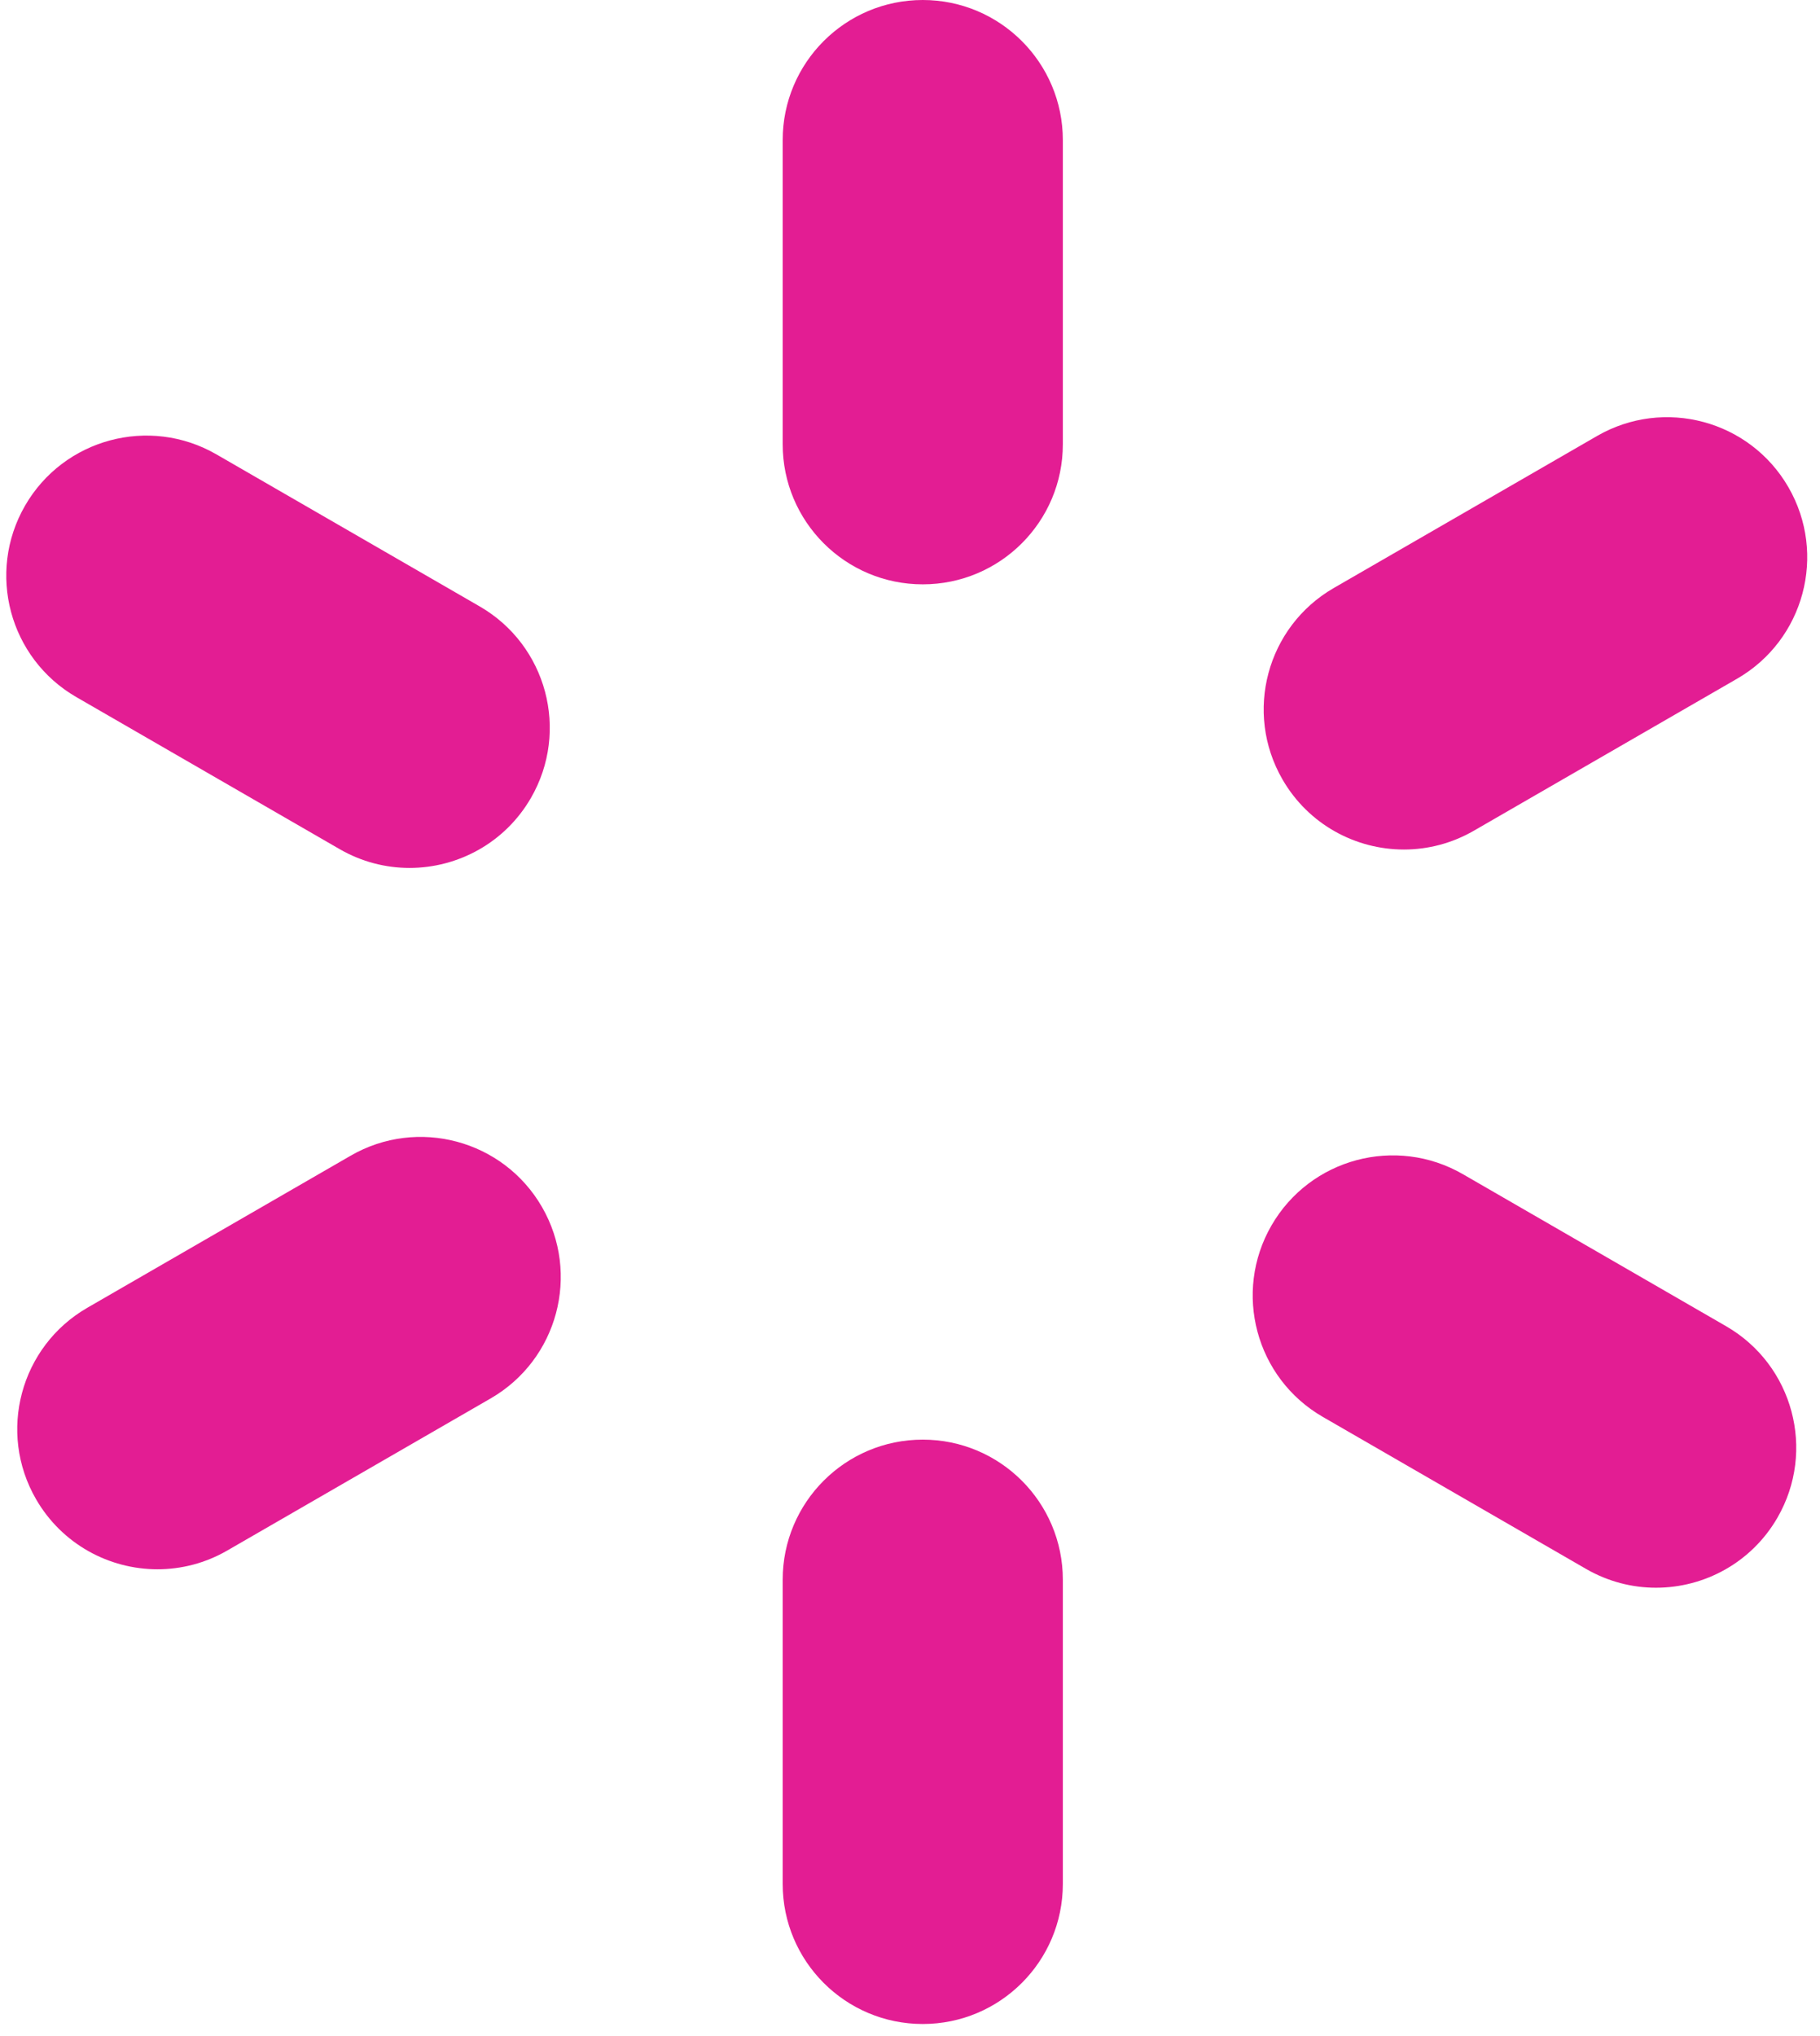 <svg width="93" height="104" viewBox="0 0 93 104" fill="none" xmlns="http://www.w3.org/2000/svg">
<path d="M47.152 103.398C43.198 103.398 39.994 100.194 39.994 96.239V80.703C39.994 76.749 43.198 73.545 47.152 73.545C51.105 73.545 54.31 76.749 54.31 80.703V96.239C54.311 100.194 51.106 103.398 47.152 103.398Z" fill="#E31D93"/>
<path d="M47.152 29.852C43.198 29.852 39.994 26.648 39.994 22.694V7.158C39.994 3.205 43.198 0 47.152 0C51.105 0 54.31 3.205 54.31 7.158V22.695C54.311 26.648 51.106 29.852 47.152 29.852Z" fill="#E31D93"/>
<path d="M71.739 43.399C69.265 43.399 66.859 42.116 65.533 39.818C63.556 36.395 64.729 32.018 68.153 30.04L81.609 22.272C85.03 20.297 89.411 21.467 91.387 24.892C93.364 28.315 92.191 32.692 88.768 34.67L75.311 42.439C74.184 43.089 72.954 43.399 71.739 43.399Z" fill="#E31D93"/>
<path d="M8.047 80.168C5.574 80.168 3.168 78.885 1.841 76.587C-0.136 73.164 1.038 68.786 4.462 66.809L17.916 59.041C21.337 57.063 25.718 58.237 27.695 61.661C29.672 65.084 28.498 69.461 25.074 71.439L11.617 79.208C10.493 79.859 9.261 80.168 8.047 80.168Z" fill="#E31D93"/>
<path d="M20.927 44.339C19.713 44.339 18.482 44.03 17.355 43.379L3.9 35.611C0.477 33.633 -0.696 29.257 1.28 25.832C3.256 22.408 7.636 21.237 11.058 23.212L24.513 30.98C27.936 32.958 29.11 37.334 27.133 40.759C25.808 43.055 23.402 44.339 20.927 44.339Z" fill="#E31D93"/>
<path d="M84.62 81.111C83.406 81.111 82.175 80.801 81.047 80.151L67.592 72.382C64.169 70.405 62.995 66.027 64.971 62.604C66.948 59.18 71.323 58.008 74.75 59.983L88.205 67.753C91.628 69.73 92.803 74.107 90.826 77.531C89.5 79.827 87.094 81.111 84.62 81.111Z" fill="#E31D93"/>
</svg>
